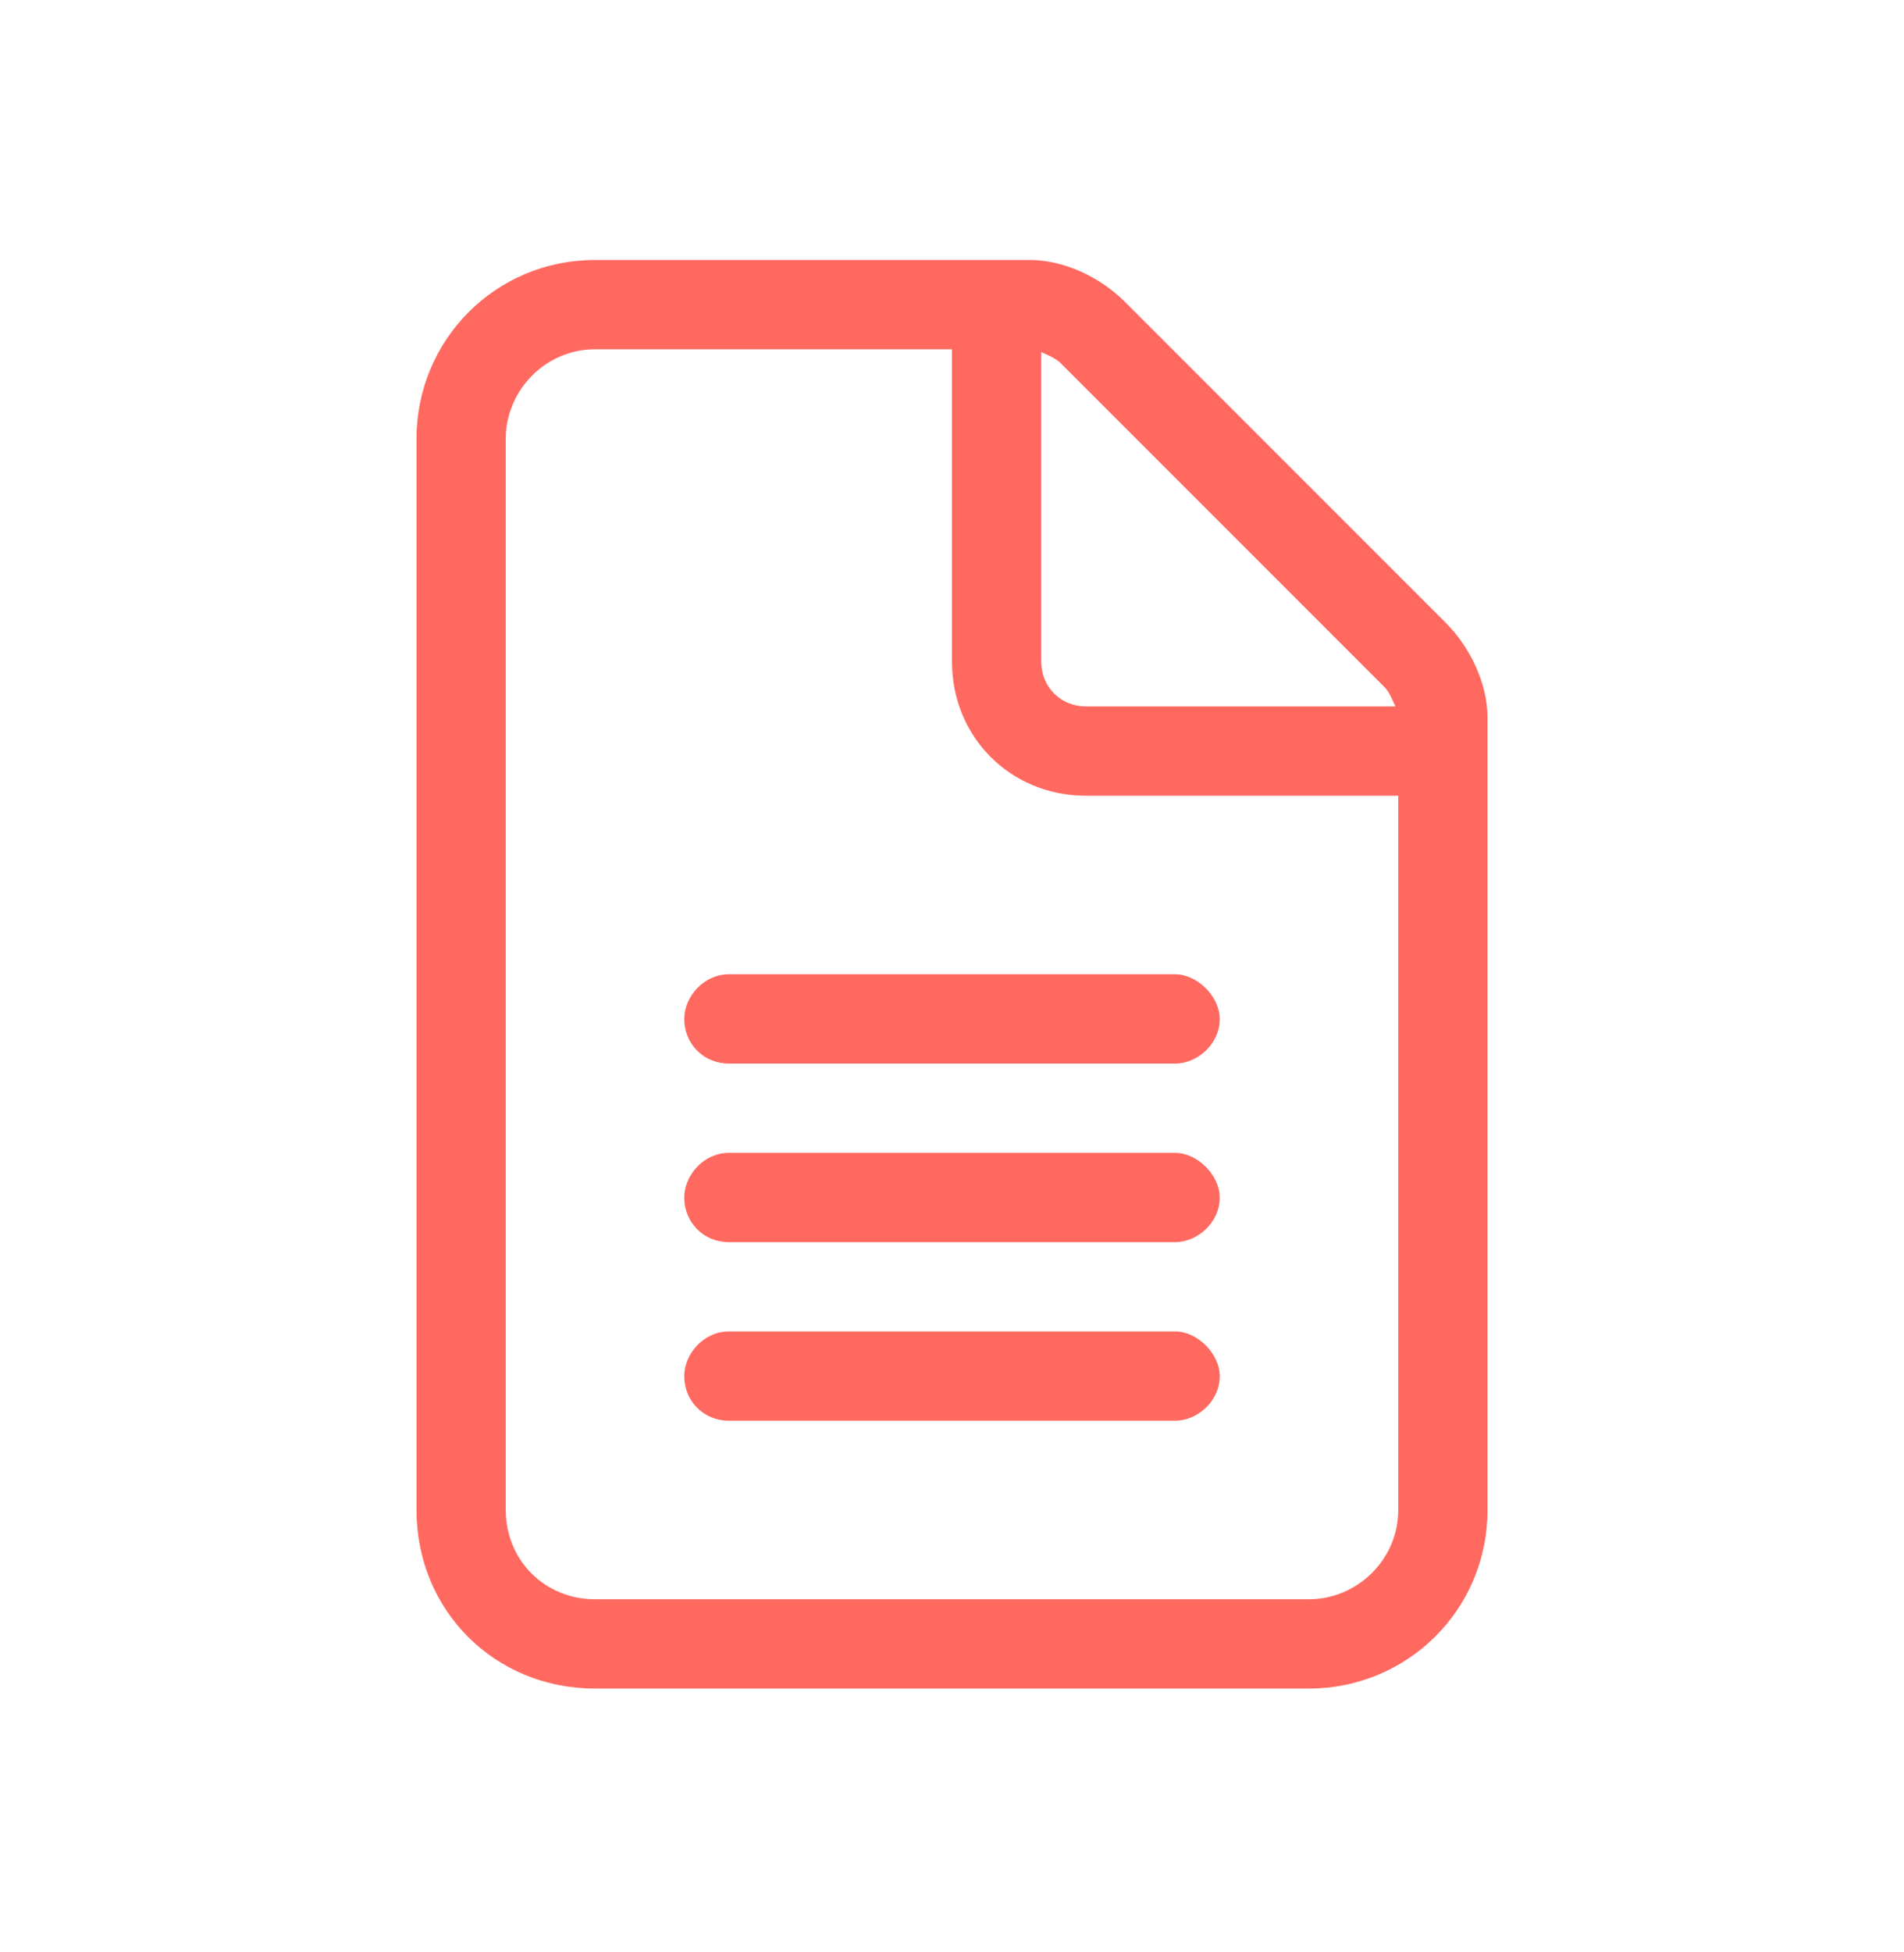 <svg width="40" height="41" viewBox="0 0 40 41" fill="none" xmlns="http://www.w3.org/2000/svg">
<path d="M27.5 33.585C28.496 33.585 29.375 32.765 29.375 31.71V16.71H22.812C21.23 16.71 20 15.479 20 13.898V7.335H12.5C11.445 7.335 10.625 8.214 10.625 9.21V31.71C10.625 32.765 11.445 33.585 12.5 33.585H27.5ZM22.812 14.835H29.316C29.258 14.718 29.199 14.542 29.082 14.425L22.285 7.628C22.168 7.511 21.992 7.452 21.875 7.394V13.898C21.875 14.425 22.285 14.835 22.812 14.835ZM12.5 5.46H21.641C22.344 5.46 23.105 5.812 23.633 6.339L30.371 13.077C30.898 13.604 31.25 14.366 31.25 15.069V31.71C31.25 33.819 29.551 35.46 27.5 35.46H12.5C10.391 35.46 8.75 33.819 8.75 31.71V9.21C8.75 7.159 10.391 5.46 12.5 5.46ZM15.312 20.46H24.688C25.156 20.46 25.625 20.929 25.625 21.398C25.625 21.925 25.156 22.335 24.688 22.335H15.312C14.785 22.335 14.375 21.925 14.375 21.398C14.375 20.929 14.785 20.46 15.312 20.46ZM15.312 24.21H24.688C25.156 24.21 25.625 24.679 25.625 25.148C25.625 25.675 25.156 26.085 24.688 26.085H15.312C14.785 26.085 14.375 25.675 14.375 25.148C14.375 24.679 14.785 24.21 15.312 24.21ZM15.312 27.96H24.688C25.156 27.96 25.625 28.429 25.625 28.898C25.625 29.425 25.156 29.835 24.688 29.835H15.312C14.785 29.835 14.375 29.425 14.375 28.898C14.375 28.429 14.785 27.96 15.312 27.96Z" fill="#FF6960"/>
</svg>
